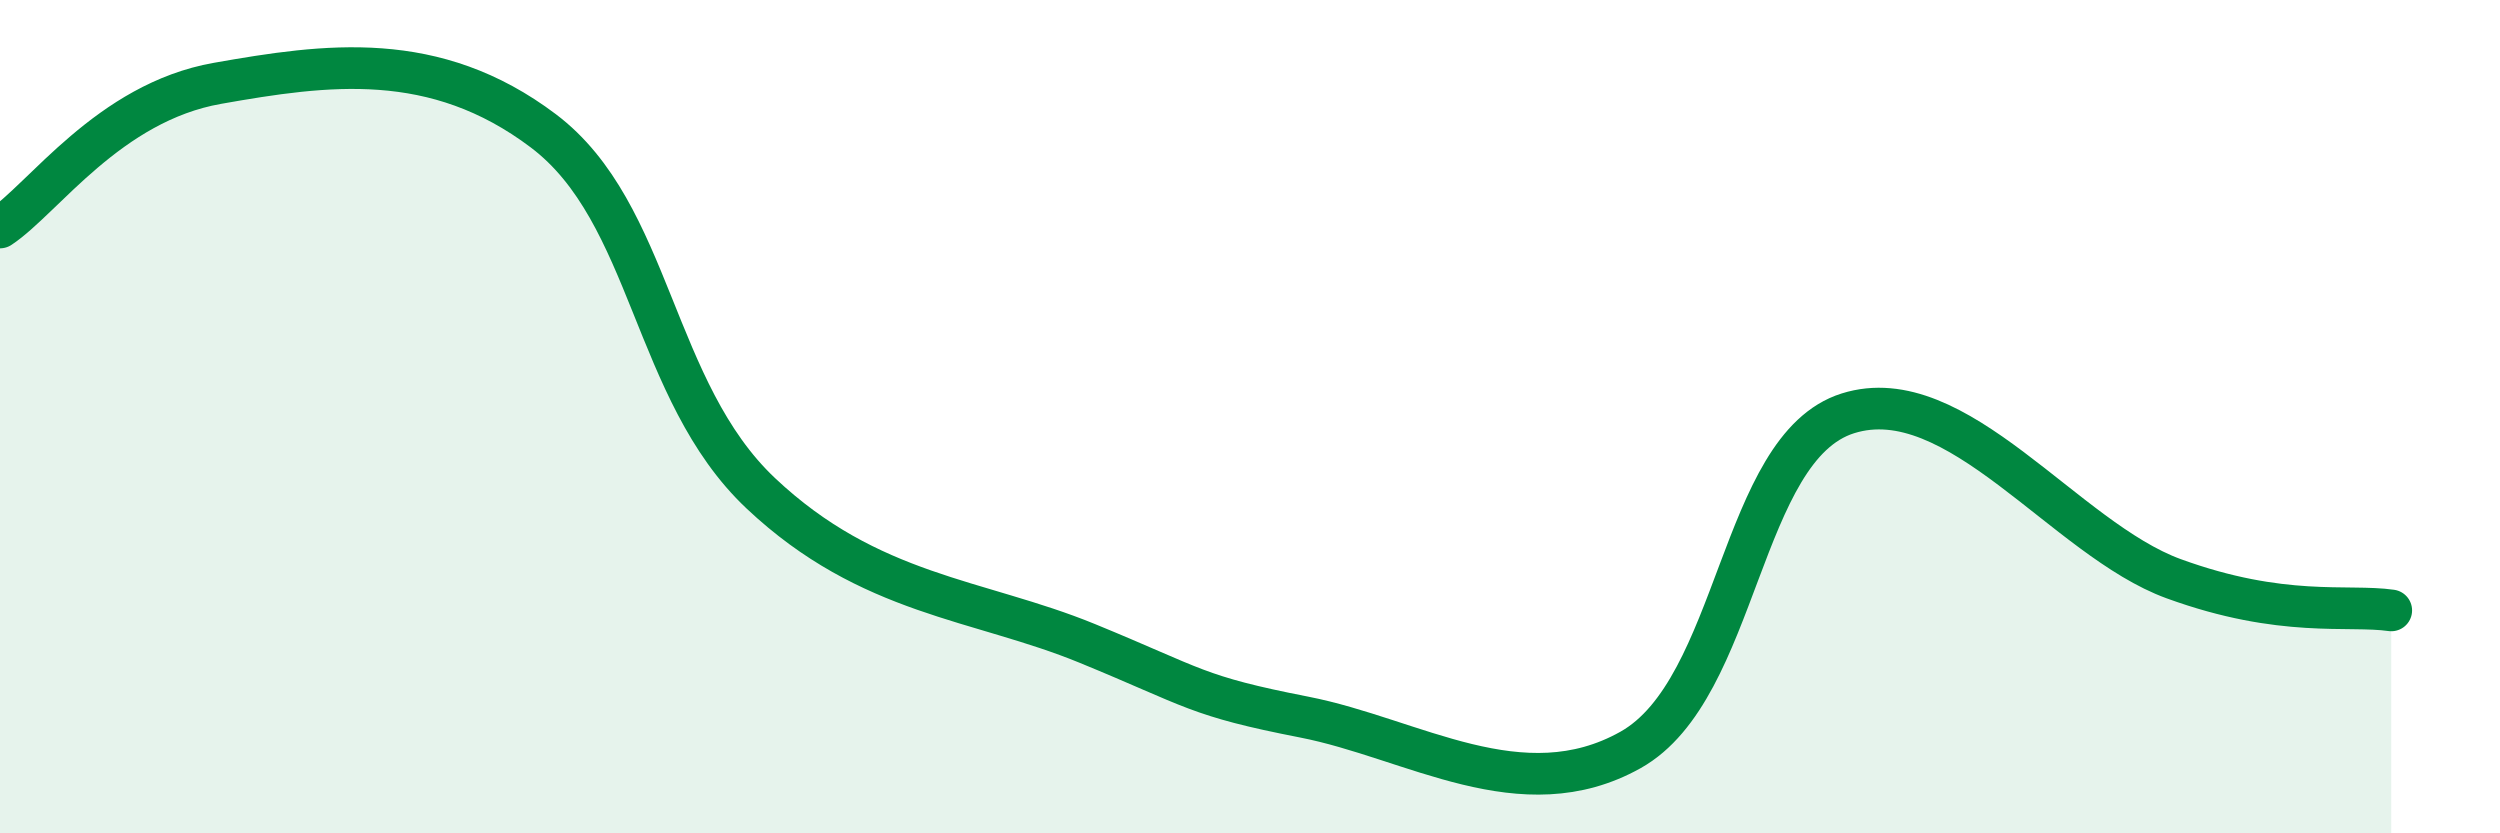 
    <svg width="60" height="20" viewBox="0 0 60 20" xmlns="http://www.w3.org/2000/svg">
      <path
        d="M 0,5.46 C 1.04,4.77 2.61,2.46 5.22,2 C 7.83,1.54 10.43,1.17 13.04,3.14 C 15.65,5.11 15.65,9.38 18.26,11.84 C 20.87,14.3 23.48,14.37 26.09,15.44 C 28.7,16.51 28.69,16.7 31.3,17.21 C 33.91,17.72 36.52,19.46 39.13,18 C 41.74,16.54 41.74,10.74 44.35,9.92 C 46.96,9.1 49.56,12.94 52.17,13.89 C 54.78,14.84 56.35,14.5 57.39,14.65L57.39 20L0 20Z"
        fill="#008740"
        opacity="0.1"
        stroke-linecap="round"
        stroke-linejoin="round"
      />
      <path
        d="M 0,5.46 C 1.04,4.77 2.61,2.46 5.22,2 C 7.83,1.54 10.43,1.17 13.04,3.14 C 15.65,5.11 15.65,9.38 18.26,11.84 C 20.87,14.3 23.48,14.37 26.09,15.44 C 28.7,16.51 28.69,16.7 31.3,17.21 C 33.91,17.72 36.52,19.46 39.13,18 C 41.74,16.54 41.74,10.74 44.35,9.92 C 46.96,9.1 49.56,12.94 52.17,13.89 C 54.78,14.84 56.35,14.5 57.39,14.65"
        stroke="#008740"
        stroke-width="1"
        fill="none"
        stroke-linecap="round"
        stroke-linejoin="round"
      />
    </svg>
  